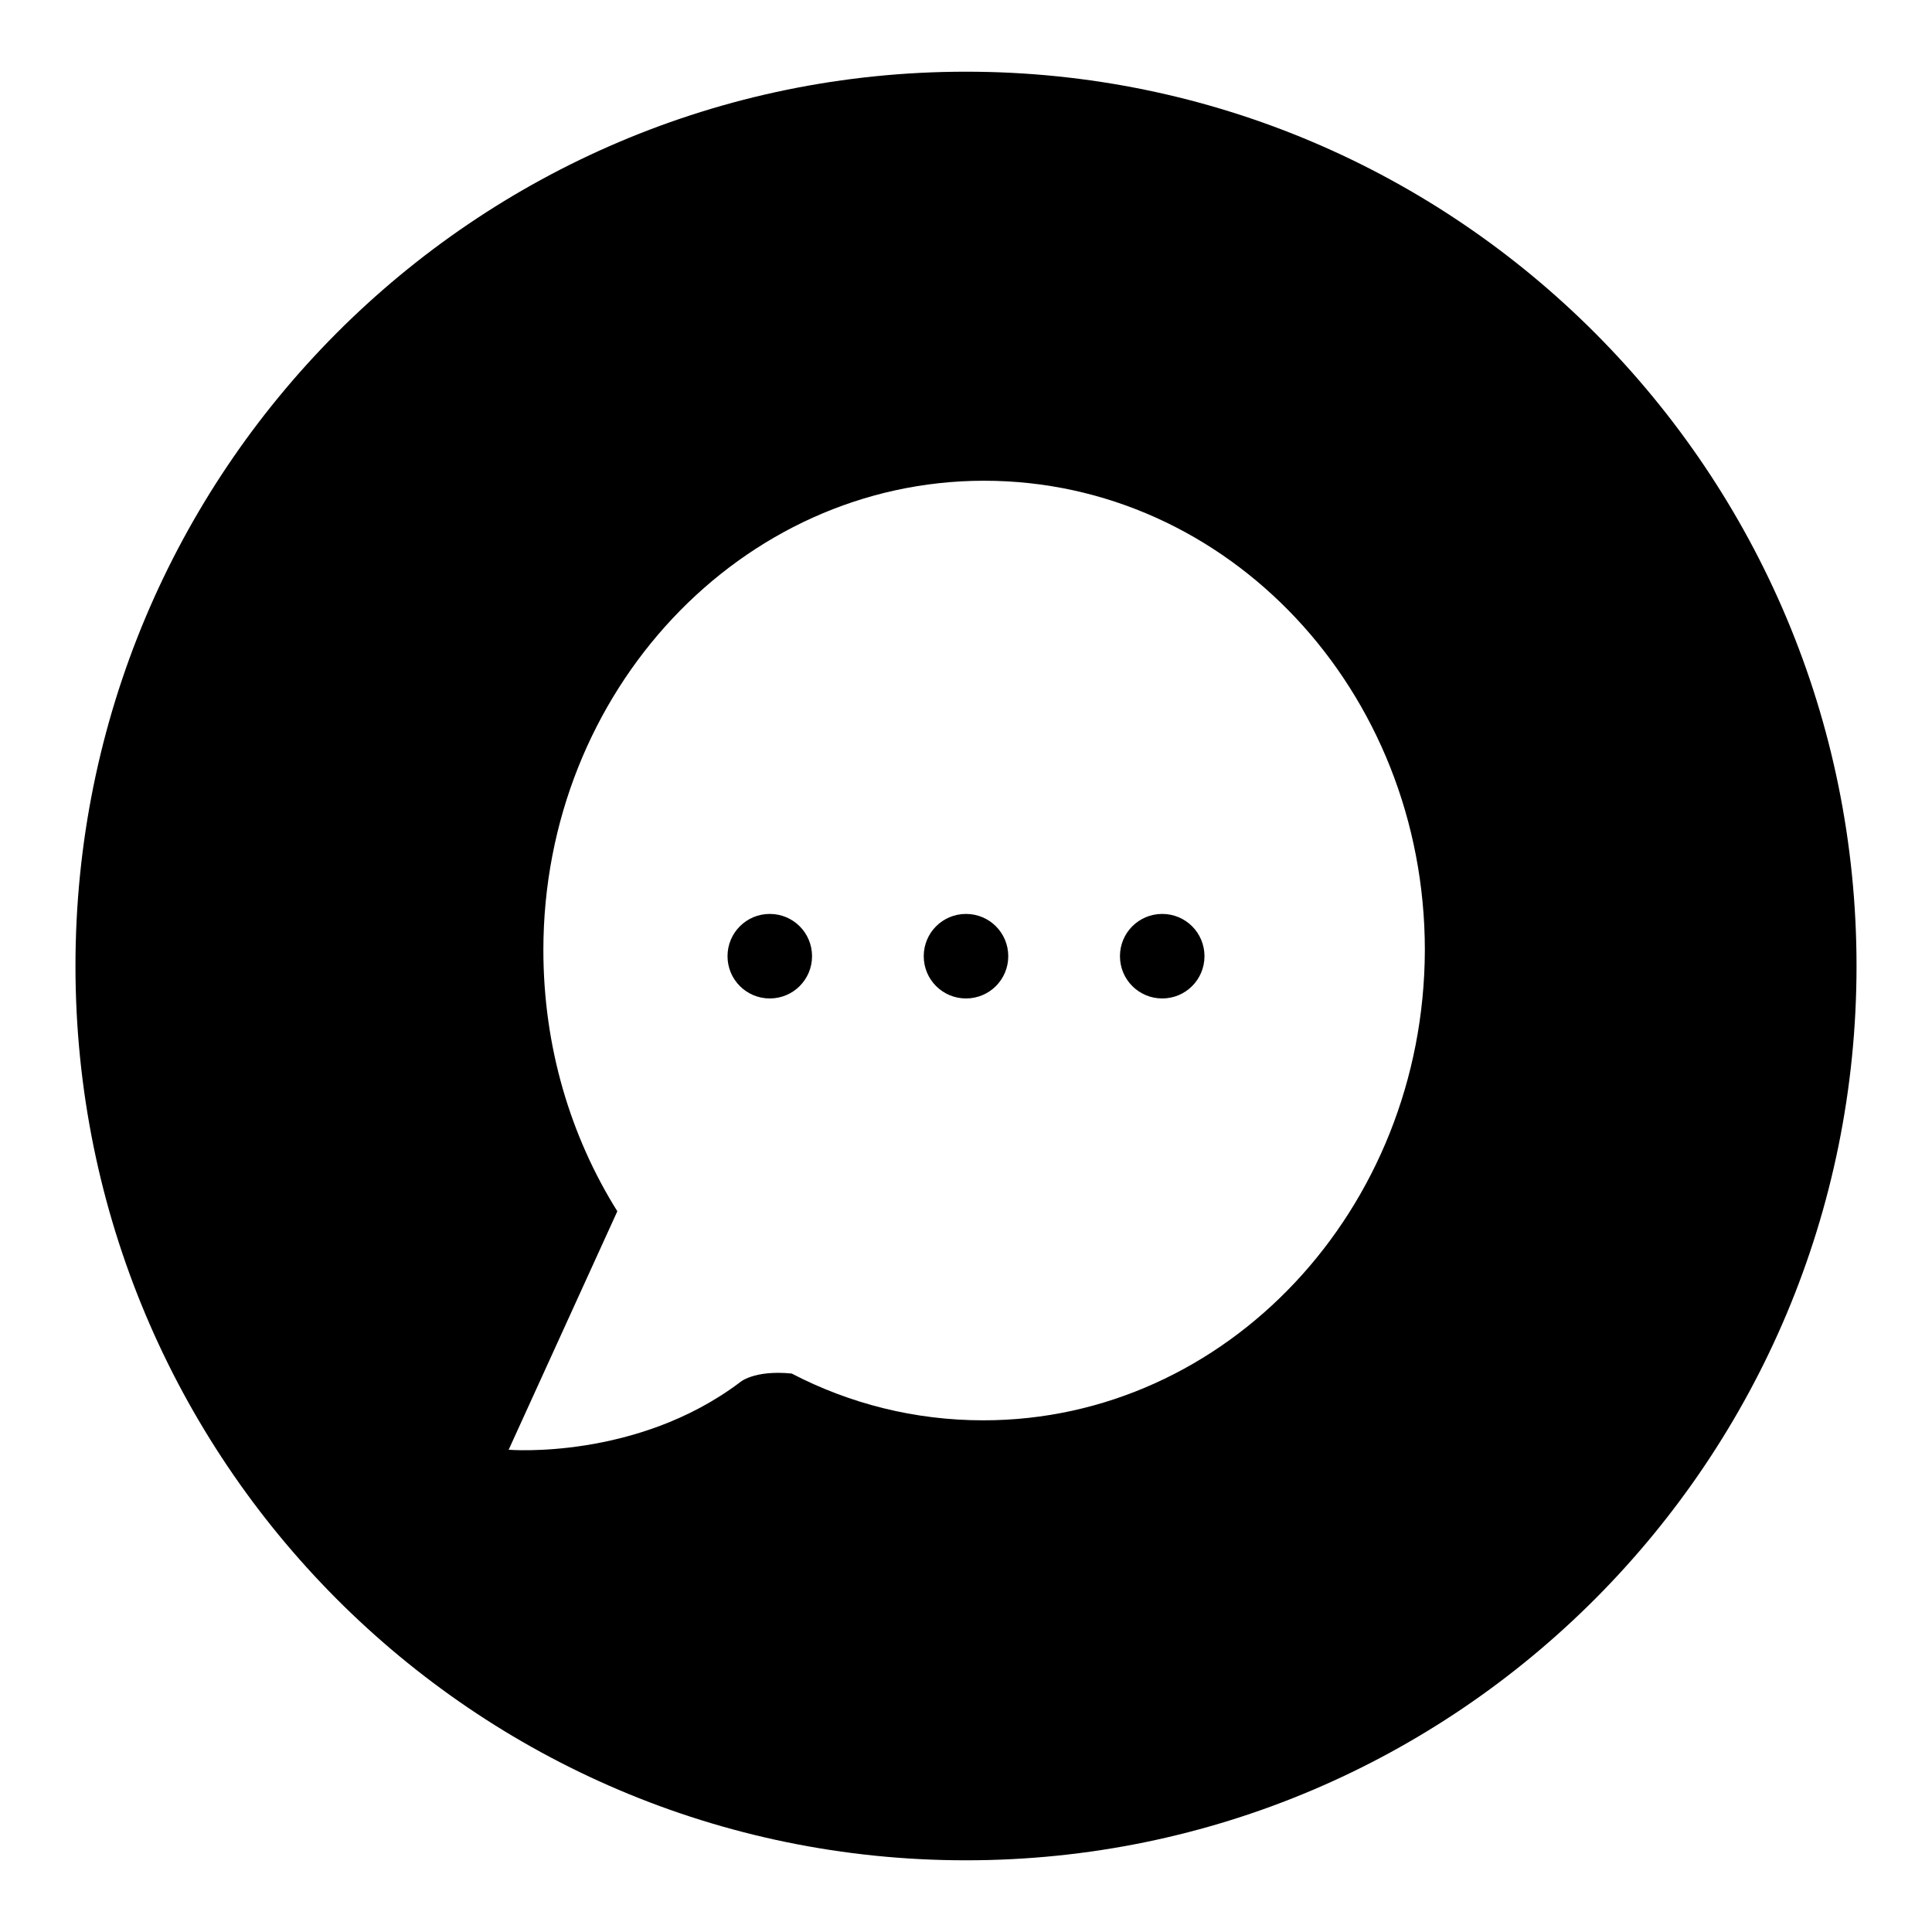 <?xml version="1.0" encoding="utf-8"?>
<!-- Svg Vector Icons : http://www.onlinewebfonts.com/icon -->
<!DOCTYPE svg PUBLIC "-//W3C//DTD SVG 1.1//EN" "http://www.w3.org/Graphics/SVG/1.1/DTD/svg11.dtd">
<svg version="1.1" xmlns="http://www.w3.org/2000/svg" xmlns:xlink="http://www.w3.org/1999/xlink" x="0px" y="0px" viewBox="0 0 256 256" enable-background="new 0 0 256 256" xml:space="preserve">
<g><g><path fill="#000000" d="M128,9.5C62.8,9.5,10,62.5,10,128s52.8,118.5,118,118.5c65.2,0,118-53.1,118-118.5S193.2,9.5,128,9.5z M130.3,188.2c-9.1,0-17.7-2.2-25.4-6.2c-5.1-0.5-6.9,1.2-6.9,1.2c-13.7,10.3-30.6,8.9-30.6,8.9l14.4-31.6c-6.2-9.9-9.8-21.8-9.8-34.6c0-34.3,26.2-62.2,58.4-62.2c32.3,0,58.4,27.8,58.4,62.2C188.7,160.3,162.5,188.2,130.3,188.2z"/><path fill="#000000" d="M96.4,126.7c0,3.1,2.5,5.6,5.6,5.6c3.1,0,5.6-2.5,5.6-5.6c0-3.1-2.5-5.6-5.6-5.6C98.9,121.1,96.4,123.6,96.4,126.7z"/><path fill="#000000" d="M122.4,126.7c0,3.1,2.5,5.6,5.6,5.6s5.6-2.5,5.6-5.6c0-3.1-2.5-5.6-5.6-5.6C124.9,121.1,122.4,123.6,122.4,126.7z"/><path fill="#000000" d="M148.4,126.7c0,3.1,2.5,5.6,5.6,5.6s5.6-2.5,5.6-5.6c0-3.1-2.5-5.6-5.6-5.6S148.4,123.6,148.4,126.7z"/></g></g>
</svg>